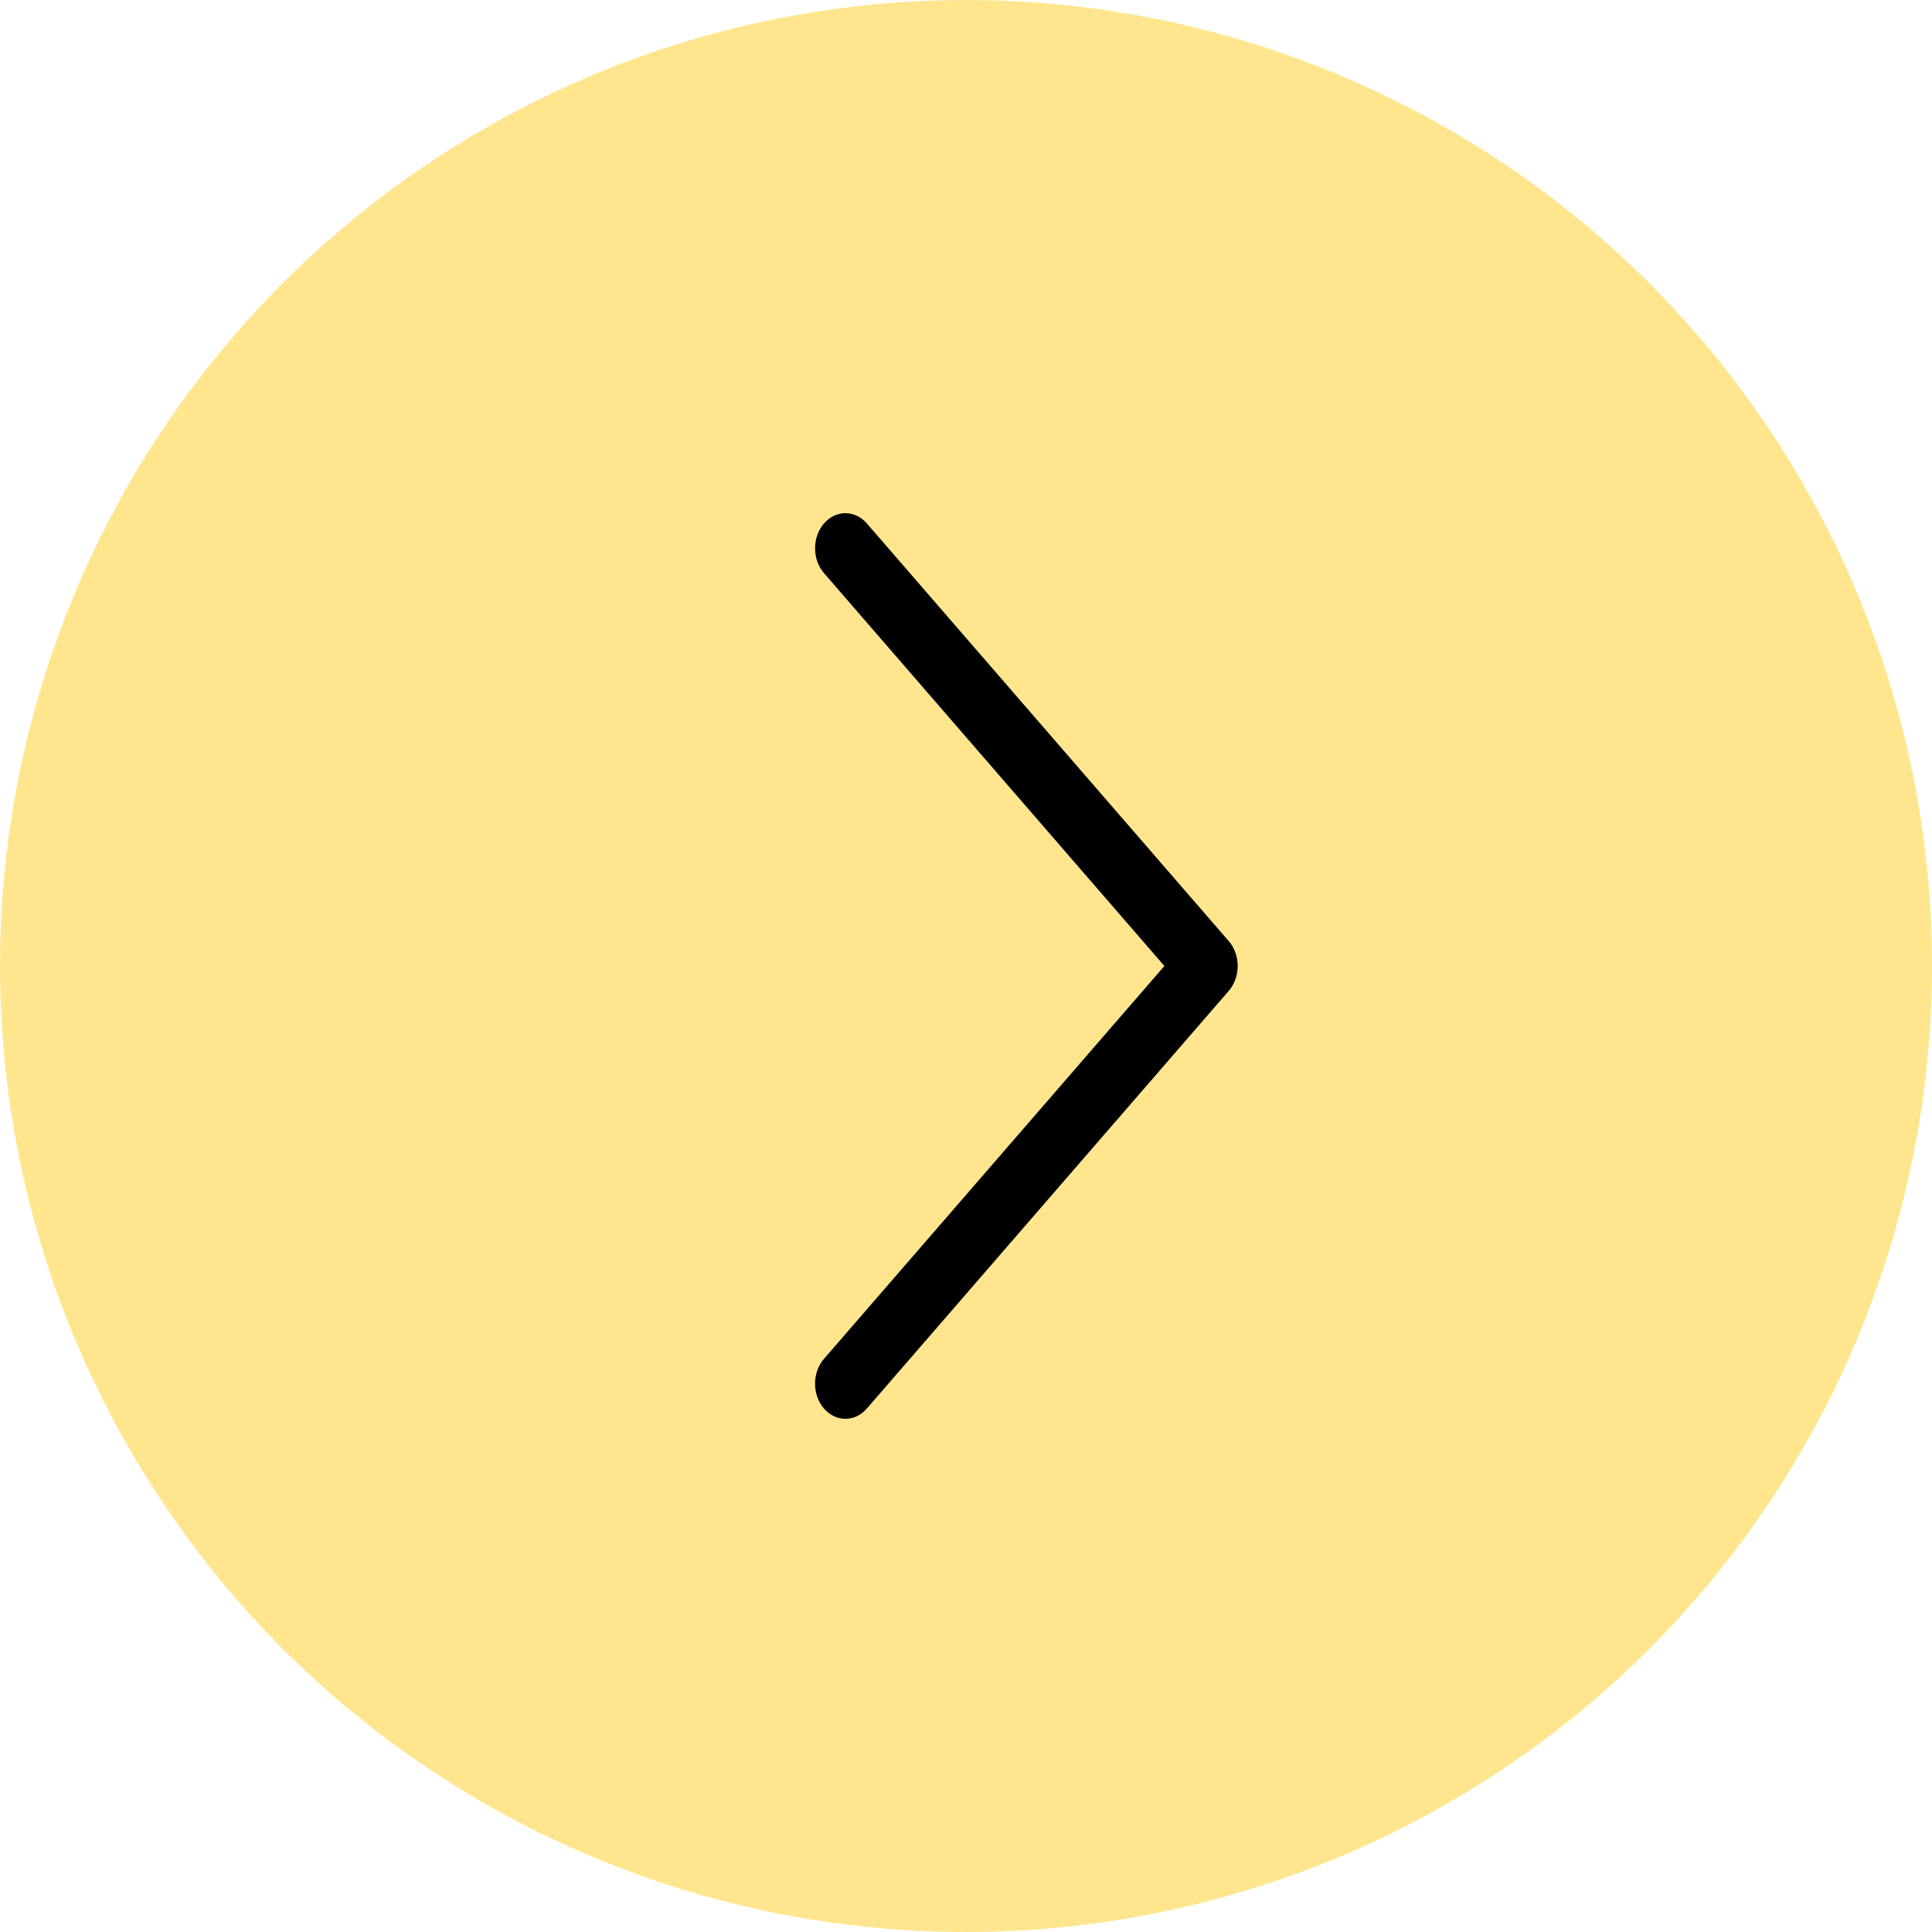 <svg width="64" height="64" viewBox="0 0 64 64" fill="none" xmlns="http://www.w3.org/2000/svg">
<circle cx="32" cy="32" r="32" fill="#FFE68E"/>
<path d="M40.705 31.177L28.715 17.339C28.322 16.886 27.686 16.887 27.294 17.342C26.902 17.796 26.903 18.533 27.296 18.986L38.572 32L27.295 45.014C26.902 45.467 26.901 46.203 27.293 46.658C27.49 46.886 27.747 47 28.005 47C28.262 47 28.518 46.887 28.715 46.66L40.705 32.823C40.894 32.605 41 32.309 41 32C41 31.691 40.894 31.395 40.705 31.177Z" fill="black"/>
</svg>
